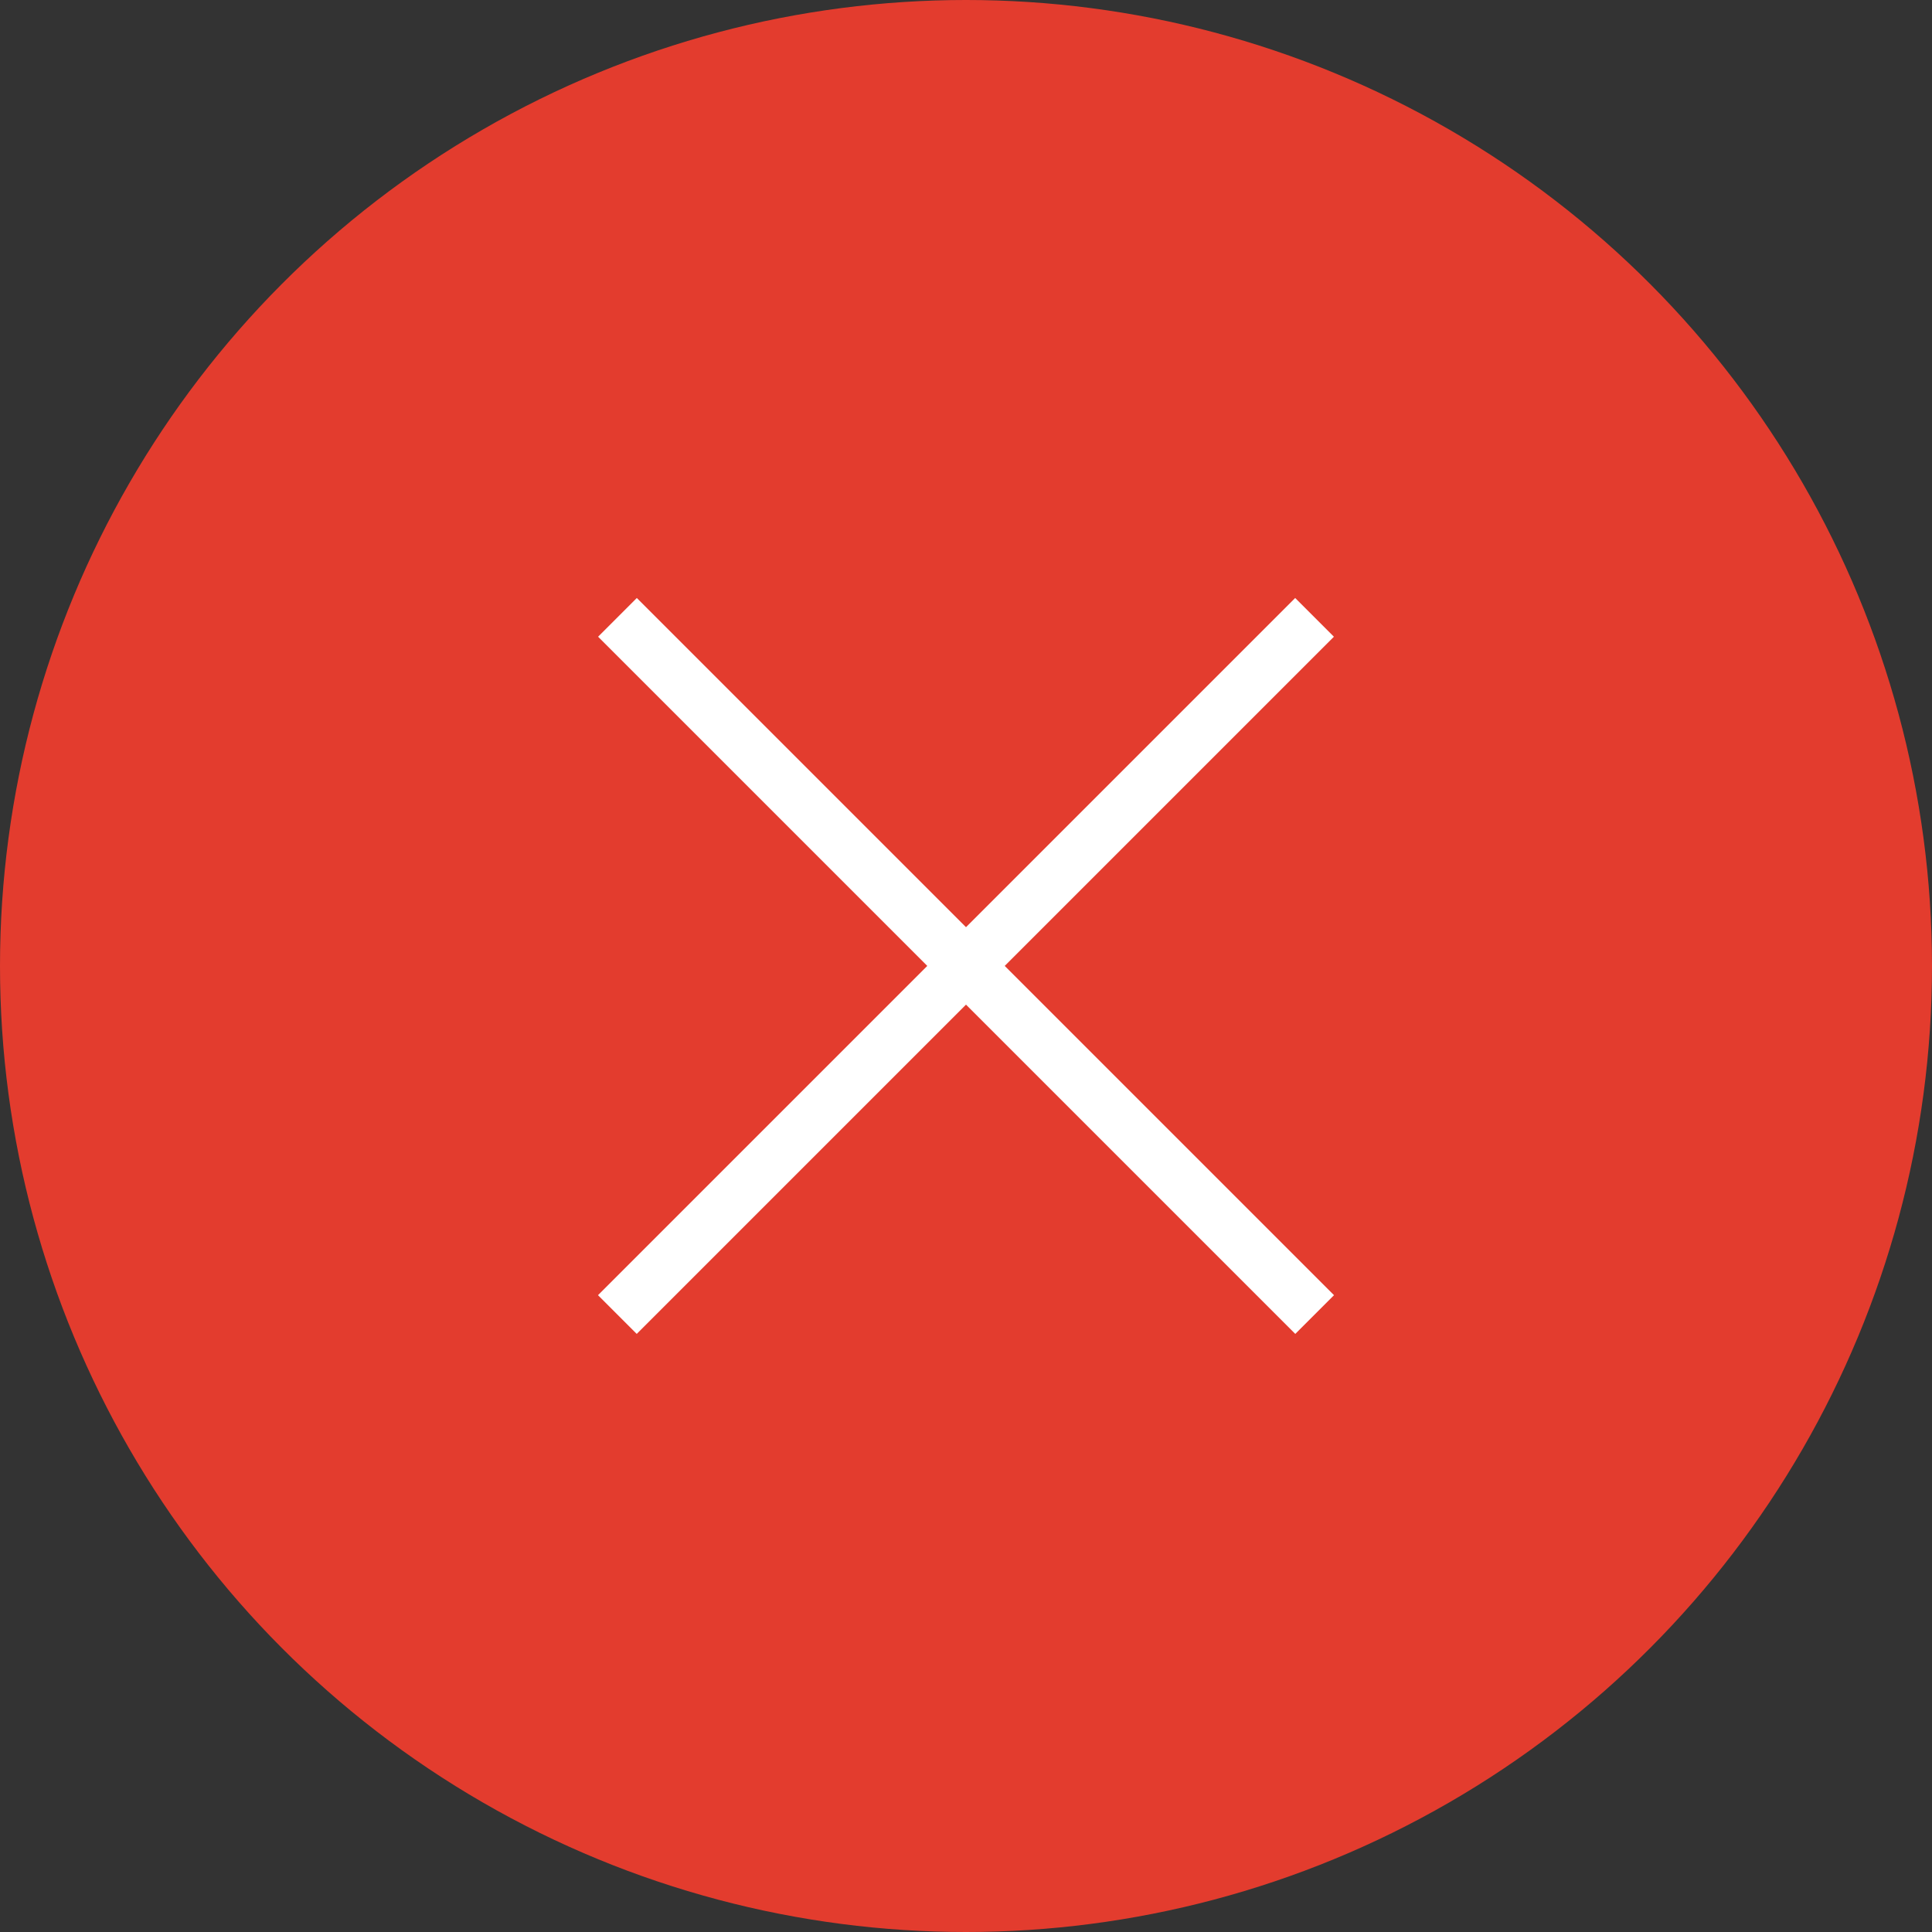 <svg width="42" height="42" viewBox="0 0 42 42" fill="none" xmlns="http://www.w3.org/2000/svg">
<rect x="0" y="0" width="42" height="42" fill="#333333" stroke="none"/>
<circle cx="21" cy="21" r="21" fill="#E33C2E"/>
<path fill-rule="evenodd" clip-rule="evenodd" d="M20.158 20.998L13 28.156L13.842 28.998L21 21.84L28.158 28.998L29 28.156L21.842 20.998L28.998 13.842L28.156 13L21 20.156L13.844 13L13.002 13.842L20.158 20.998Z" fill="white"/>
</svg>

